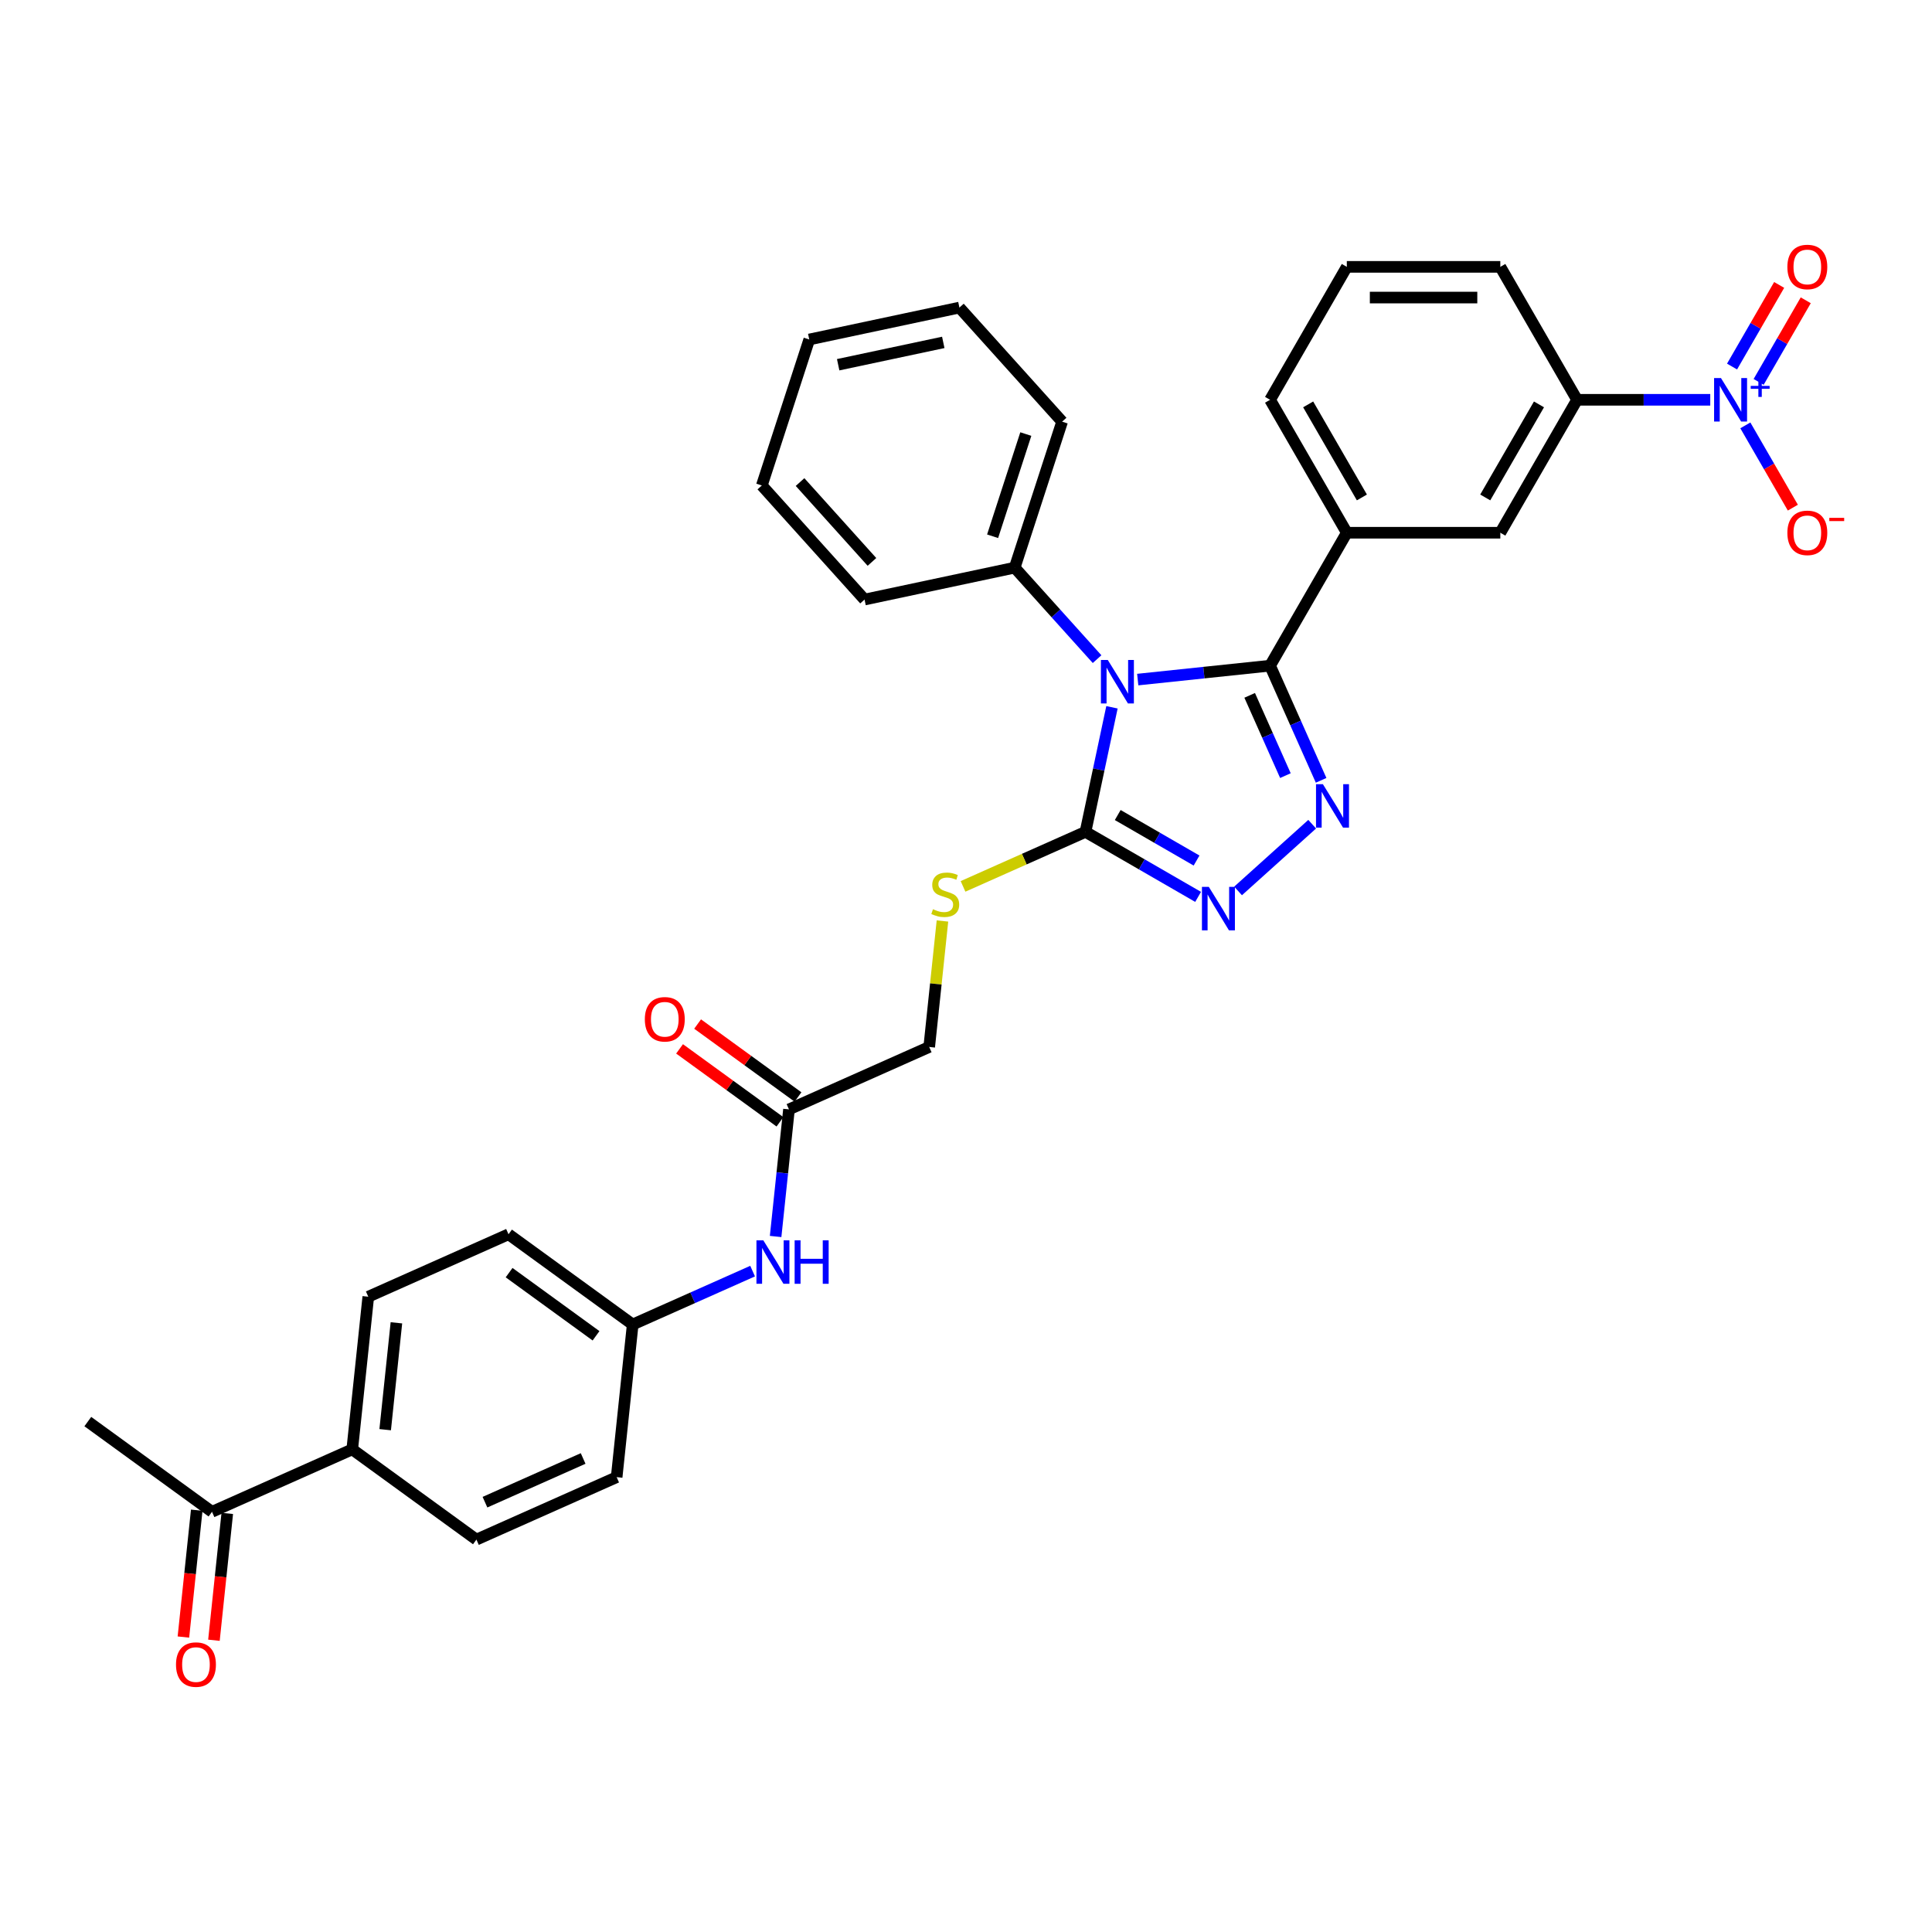 <?xml version='1.0' encoding='iso-8859-1'?>
<svg version='1.1' baseProfile='full'
              xmlns='http://www.w3.org/2000/svg'
                      xmlns:rdkit='http://www.rdkit.org/xml'
                      xmlns:xlink='http://www.w3.org/1999/xlink'
                  xml:space='preserve'
width='1000px' height='1000px' viewBox='0 0 1000 1000'>
<!-- END OF HEADER -->
<rect style='opacity:1.0;fill:#FFFFFF;stroke:none' width='1000' height='1000' x='0' y='0'> </rect>
<path class='bond-0' d='M 588.886,351.75 L 623.135,348.15' style='fill:none;fill-rule:evenodd;stroke:#0000FF;stroke-width:6px;stroke-linecap:butt;stroke-linejoin:miter;stroke-opacity:1' />
<path class='bond-0' d='M 623.135,348.15 L 657.384,344.551' style='fill:none;fill-rule:evenodd;stroke:#000000;stroke-width:6px;stroke-linecap:butt;stroke-linejoin:miter;stroke-opacity:1' />
<path class='bond-2' d='M 575.553,366.093 L 568.7,398.333' style='fill:none;fill-rule:evenodd;stroke:#0000FF;stroke-width:6px;stroke-linecap:butt;stroke-linejoin:miter;stroke-opacity:1' />
<path class='bond-2' d='M 568.7,398.333 L 561.847,430.573' style='fill:none;fill-rule:evenodd;stroke:#000000;stroke-width:6px;stroke-linecap:butt;stroke-linejoin:miter;stroke-opacity:1' />
<path class='bond-9' d='M 567.847,341.173 L 546.524,317.492' style='fill:none;fill-rule:evenodd;stroke:#0000FF;stroke-width:6px;stroke-linecap:butt;stroke-linejoin:miter;stroke-opacity:1' />
<path class='bond-9' d='M 546.524,317.492 L 525.202,293.811' style='fill:none;fill-rule:evenodd;stroke:#000000;stroke-width:6px;stroke-linecap:butt;stroke-linejoin:miter;stroke-opacity:1' />
<path class='bond-1' d='M 657.384,344.551 L 670.596,374.224' style='fill:none;fill-rule:evenodd;stroke:#000000;stroke-width:6px;stroke-linecap:butt;stroke-linejoin:miter;stroke-opacity:1' />
<path class='bond-1' d='M 670.596,374.224 L 683.807,403.898' style='fill:none;fill-rule:evenodd;stroke:#0000FF;stroke-width:6px;stroke-linecap:butt;stroke-linejoin:miter;stroke-opacity:1' />
<path class='bond-1' d='M 646.831,359.916 L 656.079,380.688' style='fill:none;fill-rule:evenodd;stroke:#000000;stroke-width:6px;stroke-linecap:butt;stroke-linejoin:miter;stroke-opacity:1' />
<path class='bond-1' d='M 656.079,380.688 L 665.327,401.459' style='fill:none;fill-rule:evenodd;stroke:#0000FF;stroke-width:6px;stroke-linecap:butt;stroke-linejoin:miter;stroke-opacity:1' />
<path class='bond-5' d='M 657.384,344.551 L 697.111,275.742' style='fill:none;fill-rule:evenodd;stroke:#000000;stroke-width:6px;stroke-linecap:butt;stroke-linejoin:miter;stroke-opacity:1' />
<path class='bond-33' d='M 679.181,426.607 L 640.821,461.146' style='fill:none;fill-rule:evenodd;stroke:#0000FF;stroke-width:6px;stroke-linecap:butt;stroke-linejoin:miter;stroke-opacity:1' />
<path class='bond-3' d='M 561.847,430.573 L 590.992,447.399' style='fill:none;fill-rule:evenodd;stroke:#000000;stroke-width:6px;stroke-linecap:butt;stroke-linejoin:miter;stroke-opacity:1' />
<path class='bond-3' d='M 590.992,447.399 L 620.136,464.226' style='fill:none;fill-rule:evenodd;stroke:#0000FF;stroke-width:6px;stroke-linecap:butt;stroke-linejoin:miter;stroke-opacity:1' />
<path class='bond-3' d='M 578.536,421.859 L 598.937,433.637' style='fill:none;fill-rule:evenodd;stroke:#000000;stroke-width:6px;stroke-linecap:butt;stroke-linejoin:miter;stroke-opacity:1' />
<path class='bond-3' d='M 598.937,433.637 L 619.338,445.416' style='fill:none;fill-rule:evenodd;stroke:#0000FF;stroke-width:6px;stroke-linecap:butt;stroke-linejoin:miter;stroke-opacity:1' />
<path class='bond-7' d='M 561.847,430.573 L 530.156,444.683' style='fill:none;fill-rule:evenodd;stroke:#000000;stroke-width:6px;stroke-linecap:butt;stroke-linejoin:miter;stroke-opacity:1' />
<path class='bond-7' d='M 530.156,444.683 L 498.464,458.793' style='fill:none;fill-rule:evenodd;stroke:#CCCC00;stroke-width:6px;stroke-linecap:butt;stroke-linejoin:miter;stroke-opacity:1' />
<path class='bond-4' d='M 885.224,206.934 L 850.757,206.934' style='fill:none;fill-rule:evenodd;stroke:#0000FF;stroke-width:6px;stroke-linecap:butt;stroke-linejoin:miter;stroke-opacity:1' />
<path class='bond-4' d='M 850.757,206.934 L 816.29,206.934' style='fill:none;fill-rule:evenodd;stroke:#000000;stroke-width:6px;stroke-linecap:butt;stroke-linejoin:miter;stroke-opacity:1' />
<path class='bond-11' d='M 903.386,220.171 L 915.68,241.466' style='fill:none;fill-rule:evenodd;stroke:#0000FF;stroke-width:6px;stroke-linecap:butt;stroke-linejoin:miter;stroke-opacity:1' />
<path class='bond-11' d='M 915.68,241.466 L 927.975,262.761' style='fill:none;fill-rule:evenodd;stroke:#FF0000;stroke-width:6px;stroke-linecap:butt;stroke-linejoin:miter;stroke-opacity:1' />
<path class='bond-12' d='M 910.266,197.67 L 922.46,176.55' style='fill:none;fill-rule:evenodd;stroke:#0000FF;stroke-width:6px;stroke-linecap:butt;stroke-linejoin:miter;stroke-opacity:1' />
<path class='bond-12' d='M 922.46,176.55 L 934.654,155.43' style='fill:none;fill-rule:evenodd;stroke:#FF0000;stroke-width:6px;stroke-linecap:butt;stroke-linejoin:miter;stroke-opacity:1' />
<path class='bond-12' d='M 896.505,189.725 L 908.698,168.605' style='fill:none;fill-rule:evenodd;stroke:#0000FF;stroke-width:6px;stroke-linecap:butt;stroke-linejoin:miter;stroke-opacity:1' />
<path class='bond-12' d='M 908.698,168.605 L 920.892,147.485' style='fill:none;fill-rule:evenodd;stroke:#FF0000;stroke-width:6px;stroke-linecap:butt;stroke-linejoin:miter;stroke-opacity:1' />
<path class='bond-8' d='M 697.111,275.742 L 776.564,275.742' style='fill:none;fill-rule:evenodd;stroke:#000000;stroke-width:6px;stroke-linecap:butt;stroke-linejoin:miter;stroke-opacity:1' />
<path class='bond-24' d='M 697.111,275.742 L 657.384,206.934' style='fill:none;fill-rule:evenodd;stroke:#000000;stroke-width:6px;stroke-linecap:butt;stroke-linejoin:miter;stroke-opacity:1' />
<path class='bond-24' d='M 704.913,257.476 L 677.105,209.31' style='fill:none;fill-rule:evenodd;stroke:#000000;stroke-width:6px;stroke-linecap:butt;stroke-linejoin:miter;stroke-opacity:1' />
<path class='bond-6' d='M 816.29,206.934 L 776.564,275.742' style='fill:none;fill-rule:evenodd;stroke:#000000;stroke-width:6px;stroke-linecap:butt;stroke-linejoin:miter;stroke-opacity:1' />
<path class='bond-6' d='M 796.57,209.31 L 768.761,257.476' style='fill:none;fill-rule:evenodd;stroke:#000000;stroke-width:6px;stroke-linecap:butt;stroke-linejoin:miter;stroke-opacity:1' />
<path class='bond-35' d='M 816.29,206.934 L 776.564,138.126' style='fill:none;fill-rule:evenodd;stroke:#000000;stroke-width:6px;stroke-linecap:butt;stroke-linejoin:miter;stroke-opacity:1' />
<path class='bond-18' d='M 487.812,476.698 L 484.385,509.302' style='fill:none;fill-rule:evenodd;stroke:#CCCC00;stroke-width:6px;stroke-linecap:butt;stroke-linejoin:miter;stroke-opacity:1' />
<path class='bond-18' d='M 484.385,509.302 L 480.958,541.907' style='fill:none;fill-rule:evenodd;stroke:#000000;stroke-width:6px;stroke-linecap:butt;stroke-linejoin:miter;stroke-opacity:1' />
<path class='bond-28' d='M 525.202,293.811 L 549.754,218.246' style='fill:none;fill-rule:evenodd;stroke:#000000;stroke-width:6px;stroke-linecap:butt;stroke-linejoin:miter;stroke-opacity:1' />
<path class='bond-28' d='M 513.772,277.566 L 530.959,224.671' style='fill:none;fill-rule:evenodd;stroke:#000000;stroke-width:6px;stroke-linecap:butt;stroke-linejoin:miter;stroke-opacity:1' />
<path class='bond-29' d='M 525.202,293.811 L 447.485,310.33' style='fill:none;fill-rule:evenodd;stroke:#000000;stroke-width:6px;stroke-linecap:butt;stroke-linejoin:miter;stroke-opacity:1' />
<path class='bond-10' d='M 408.374,574.223 L 480.958,541.907' style='fill:none;fill-rule:evenodd;stroke:#000000;stroke-width:6px;stroke-linecap:butt;stroke-linejoin:miter;stroke-opacity:1' />
<path class='bond-13' d='M 408.374,574.223 L 404.917,607.114' style='fill:none;fill-rule:evenodd;stroke:#000000;stroke-width:6px;stroke-linecap:butt;stroke-linejoin:miter;stroke-opacity:1' />
<path class='bond-13' d='M 404.917,607.114 L 401.46,640.004' style='fill:none;fill-rule:evenodd;stroke:#0000FF;stroke-width:6px;stroke-linecap:butt;stroke-linejoin:miter;stroke-opacity:1' />
<path class='bond-16' d='M 413.044,567.795 L 387.063,548.919' style='fill:none;fill-rule:evenodd;stroke:#000000;stroke-width:6px;stroke-linecap:butt;stroke-linejoin:miter;stroke-opacity:1' />
<path class='bond-16' d='M 387.063,548.919 L 361.081,530.042' style='fill:none;fill-rule:evenodd;stroke:#FF0000;stroke-width:6px;stroke-linecap:butt;stroke-linejoin:miter;stroke-opacity:1' />
<path class='bond-16' d='M 403.704,580.651 L 377.722,561.774' style='fill:none;fill-rule:evenodd;stroke:#000000;stroke-width:6px;stroke-linecap:butt;stroke-linejoin:miter;stroke-opacity:1' />
<path class='bond-16' d='M 377.722,561.774 L 351.74,542.897' style='fill:none;fill-rule:evenodd;stroke:#FF0000;stroke-width:6px;stroke-linecap:butt;stroke-linejoin:miter;stroke-opacity:1' />
<path class='bond-21' d='M 389.55,657.925 L 358.517,671.741' style='fill:none;fill-rule:evenodd;stroke:#0000FF;stroke-width:6px;stroke-linecap:butt;stroke-linejoin:miter;stroke-opacity:1' />
<path class='bond-21' d='M 358.517,671.741 L 327.485,685.558' style='fill:none;fill-rule:evenodd;stroke:#000000;stroke-width:6px;stroke-linecap:butt;stroke-linejoin:miter;stroke-opacity:1' />
<path class='bond-14' d='M 109.733,782.507 L 182.317,750.19' style='fill:none;fill-rule:evenodd;stroke:#000000;stroke-width:6px;stroke-linecap:butt;stroke-linejoin:miter;stroke-opacity:1' />
<path class='bond-17' d='M 101.832,781.676 L 98.381,814.503' style='fill:none;fill-rule:evenodd;stroke:#000000;stroke-width:6px;stroke-linecap:butt;stroke-linejoin:miter;stroke-opacity:1' />
<path class='bond-17' d='M 98.381,814.503 L 94.931,847.33' style='fill:none;fill-rule:evenodd;stroke:#FF0000;stroke-width:6px;stroke-linecap:butt;stroke-linejoin:miter;stroke-opacity:1' />
<path class='bond-17' d='M 117.635,783.337 L 114.185,816.164' style='fill:none;fill-rule:evenodd;stroke:#000000;stroke-width:6px;stroke-linecap:butt;stroke-linejoin:miter;stroke-opacity:1' />
<path class='bond-17' d='M 114.185,816.164 L 110.735,848.991' style='fill:none;fill-rule:evenodd;stroke:#FF0000;stroke-width:6px;stroke-linecap:butt;stroke-linejoin:miter;stroke-opacity:1' />
<path class='bond-27' d='M 109.733,782.507 L 45.455,735.806' style='fill:none;fill-rule:evenodd;stroke:#000000;stroke-width:6px;stroke-linecap:butt;stroke-linejoin:miter;stroke-opacity:1' />
<path class='bond-15' d='M 182.317,750.19 L 190.622,671.173' style='fill:none;fill-rule:evenodd;stroke:#000000;stroke-width:6px;stroke-linecap:butt;stroke-linejoin:miter;stroke-opacity:1' />
<path class='bond-15' d='M 199.367,739.999 L 205.18,684.686' style='fill:none;fill-rule:evenodd;stroke:#000000;stroke-width:6px;stroke-linecap:butt;stroke-linejoin:miter;stroke-opacity:1' />
<path class='bond-36' d='M 182.317,750.19 L 246.596,796.892' style='fill:none;fill-rule:evenodd;stroke:#000000;stroke-width:6px;stroke-linecap:butt;stroke-linejoin:miter;stroke-opacity:1' />
<path class='bond-19' d='M 190.622,671.173 L 263.206,638.856' style='fill:none;fill-rule:evenodd;stroke:#000000;stroke-width:6px;stroke-linecap:butt;stroke-linejoin:miter;stroke-opacity:1' />
<path class='bond-20' d='M 246.596,796.892 L 319.18,764.575' style='fill:none;fill-rule:evenodd;stroke:#000000;stroke-width:6px;stroke-linecap:butt;stroke-linejoin:miter;stroke-opacity:1' />
<path class='bond-20' d='M 251.02,777.527 L 301.829,754.906' style='fill:none;fill-rule:evenodd;stroke:#000000;stroke-width:6px;stroke-linecap:butt;stroke-linejoin:miter;stroke-opacity:1' />
<path class='bond-22' d='M 327.485,685.558 L 319.18,764.575' style='fill:none;fill-rule:evenodd;stroke:#000000;stroke-width:6px;stroke-linecap:butt;stroke-linejoin:miter;stroke-opacity:1' />
<path class='bond-23' d='M 327.485,685.558 L 263.206,638.856' style='fill:none;fill-rule:evenodd;stroke:#000000;stroke-width:6px;stroke-linecap:butt;stroke-linejoin:miter;stroke-opacity:1' />
<path class='bond-23' d='M 308.503,691.408 L 263.508,658.717' style='fill:none;fill-rule:evenodd;stroke:#000000;stroke-width:6px;stroke-linecap:butt;stroke-linejoin:miter;stroke-opacity:1' />
<path class='bond-26' d='M 657.384,206.934 L 697.111,138.126' style='fill:none;fill-rule:evenodd;stroke:#000000;stroke-width:6px;stroke-linecap:butt;stroke-linejoin:miter;stroke-opacity:1' />
<path class='bond-25' d='M 776.564,138.126 L 697.111,138.126' style='fill:none;fill-rule:evenodd;stroke:#000000;stroke-width:6px;stroke-linecap:butt;stroke-linejoin:miter;stroke-opacity:1' />
<path class='bond-25' d='M 764.646,154.016 L 709.029,154.016' style='fill:none;fill-rule:evenodd;stroke:#000000;stroke-width:6px;stroke-linecap:butt;stroke-linejoin:miter;stroke-opacity:1' />
<path class='bond-31' d='M 549.754,218.246 L 496.59,159.201' style='fill:none;fill-rule:evenodd;stroke:#000000;stroke-width:6px;stroke-linecap:butt;stroke-linejoin:miter;stroke-opacity:1' />
<path class='bond-30' d='M 447.485,310.33 L 394.321,251.285' style='fill:none;fill-rule:evenodd;stroke:#000000;stroke-width:6px;stroke-linecap:butt;stroke-linejoin:miter;stroke-opacity:1' />
<path class='bond-30' d='M 451.32,290.84 L 414.104,249.509' style='fill:none;fill-rule:evenodd;stroke:#000000;stroke-width:6px;stroke-linecap:butt;stroke-linejoin:miter;stroke-opacity:1' />
<path class='bond-32' d='M 394.321,251.285 L 418.873,175.721' style='fill:none;fill-rule:evenodd;stroke:#000000;stroke-width:6px;stroke-linecap:butt;stroke-linejoin:miter;stroke-opacity:1' />
<path class='bond-34' d='M 496.59,159.201 L 418.873,175.721' style='fill:none;fill-rule:evenodd;stroke:#000000;stroke-width:6px;stroke-linecap:butt;stroke-linejoin:miter;stroke-opacity:1' />
<path class='bond-34' d='M 488.236,177.223 L 433.834,188.786' style='fill:none;fill-rule:evenodd;stroke:#000000;stroke-width:6px;stroke-linecap:butt;stroke-linejoin:miter;stroke-opacity:1' />
<path  class='atom-0' d='M 573.393 341.605
L 580.766 353.523
Q 581.497 354.699, 582.673 356.829
Q 583.849 358.958, 583.912 359.085
L 583.912 341.605
L 586.9 341.605
L 586.9 364.106
L 583.817 364.106
L 575.903 351.076
Q 574.982 349.551, 573.997 347.803
Q 573.043 346.055, 572.757 345.514
L 572.757 364.106
L 569.833 364.106
L 569.833 341.605
L 573.393 341.605
' fill='#0000FF'/>
<path  class='atom-2' d='M 684.727 405.884
L 692.1 417.802
Q 692.831 418.978, 694.007 421.107
Q 695.183 423.237, 695.246 423.364
L 695.246 405.884
L 698.234 405.884
L 698.234 428.385
L 695.151 428.385
L 687.238 415.355
Q 686.316 413.829, 685.331 412.081
Q 684.377 410.334, 684.091 409.793
L 684.091 428.385
L 681.167 428.385
L 681.167 405.884
L 684.727 405.884
' fill='#0000FF'/>
<path  class='atom-4' d='M 625.682 459.049
L 633.055 470.967
Q 633.786 472.142, 634.962 474.272
Q 636.138 476.401, 636.201 476.528
L 636.201 459.049
L 639.189 459.049
L 639.189 481.55
L 636.106 481.55
L 628.193 468.519
Q 627.271 466.994, 626.286 465.246
Q 625.332 463.498, 625.046 462.958
L 625.046 481.55
L 622.122 481.55
L 622.122 459.049
L 625.682 459.049
' fill='#0000FF'/>
<path  class='atom-5' d='M 890.769 195.684
L 898.143 207.602
Q 898.874 208.777, 900.05 210.907
Q 901.225 213.036, 901.289 213.163
L 901.289 195.684
L 904.276 195.684
L 904.276 218.185
L 901.194 218.185
L 893.28 205.154
Q 892.359 203.629, 891.373 201.881
Q 890.42 200.133, 890.134 199.593
L 890.134 218.185
L 887.21 218.185
L 887.21 195.684
L 890.769 195.684
' fill='#0000FF'/>
<path  class='atom-5' d='M 906.164 199.739
L 910.129 199.739
L 910.129 195.565
L 911.891 195.565
L 911.891 199.739
L 915.96 199.739
L 915.96 201.25
L 911.891 201.25
L 911.891 205.445
L 910.129 205.445
L 910.129 201.25
L 906.164 201.25
L 906.164 199.739
' fill='#0000FF'/>
<path  class='atom-8' d='M 482.907 470.612
Q 483.161 470.707, 484.21 471.152
Q 485.259 471.597, 486.403 471.883
Q 487.579 472.137, 488.723 472.137
Q 490.852 472.137, 492.092 471.12
Q 493.331 470.072, 493.331 468.26
Q 493.331 467.021, 492.696 466.258
Q 492.092 465.495, 491.138 465.082
Q 490.185 464.669, 488.596 464.192
Q 486.594 463.588, 485.386 463.016
Q 484.21 462.444, 483.352 461.236
Q 482.526 460.029, 482.526 457.995
Q 482.526 455.166, 484.433 453.418
Q 486.371 451.67, 490.185 451.67
Q 492.791 451.67, 495.747 452.91
L 495.016 455.357
Q 492.314 454.245, 490.28 454.245
Q 488.087 454.245, 486.88 455.166
Q 485.672 456.056, 485.704 457.613
Q 485.704 458.821, 486.308 459.552
Q 486.943 460.283, 487.833 460.696
Q 488.755 461.109, 490.28 461.586
Q 492.314 462.222, 493.522 462.857
Q 494.73 463.493, 495.588 464.796
Q 496.478 466.067, 496.478 468.26
Q 496.478 471.375, 494.38 473.059
Q 492.314 474.712, 488.85 474.712
Q 486.848 474.712, 485.322 474.267
Q 483.829 473.854, 482.049 473.123
L 482.907 470.612
' fill='#CCCC00'/>
<path  class='atom-12' d='M 925.141 275.806
Q 925.141 270.403, 927.81 267.384
Q 930.48 264.365, 935.47 264.365
Q 940.459 264.365, 943.129 267.384
Q 945.799 270.403, 945.799 275.806
Q 945.799 281.272, 943.097 284.387
Q 940.396 287.47, 935.47 287.47
Q 930.512 287.47, 927.81 284.387
Q 925.141 281.304, 925.141 275.806
M 935.47 284.927
Q 938.902 284.927, 940.745 282.639
Q 942.621 280.319, 942.621 275.806
Q 942.621 271.388, 940.745 269.164
Q 938.902 266.907, 935.47 266.907
Q 932.037 266.907, 930.162 269.132
Q 928.319 271.357, 928.319 275.806
Q 928.319 280.351, 930.162 282.639
Q 932.037 284.927, 935.47 284.927
' fill='#FF0000'/>
<path  class='atom-12' d='M 946.847 268.037
L 954.545 268.037
L 954.545 269.715
L 946.847 269.715
L 946.847 268.037
' fill='#FF0000'/>
<path  class='atom-13' d='M 925.141 138.189
Q 925.141 132.787, 927.81 129.767
Q 930.48 126.748, 935.47 126.748
Q 940.459 126.748, 943.129 129.767
Q 945.799 132.787, 945.799 138.189
Q 945.799 143.656, 943.097 146.77
Q 940.396 149.853, 935.47 149.853
Q 930.512 149.853, 927.81 146.77
Q 925.141 143.687, 925.141 138.189
M 935.47 147.311
Q 938.902 147.311, 940.745 145.022
Q 942.621 142.702, 942.621 138.189
Q 942.621 133.772, 940.745 131.547
Q 938.902 129.291, 935.47 129.291
Q 932.037 129.291, 930.162 131.515
Q 928.319 133.74, 928.319 138.189
Q 928.319 142.734, 930.162 145.022
Q 932.037 147.311, 935.47 147.311
' fill='#FF0000'/>
<path  class='atom-14' d='M 395.095 641.991
L 402.469 653.908
Q 403.2 655.084, 404.375 657.214
Q 405.551 659.343, 405.615 659.47
L 405.615 641.991
L 408.602 641.991
L 408.602 664.492
L 405.52 664.492
L 397.606 651.461
Q 396.684 649.936, 395.699 648.188
Q 394.746 646.44, 394.46 645.9
L 394.46 664.492
L 391.536 664.492
L 391.536 641.991
L 395.095 641.991
' fill='#0000FF'/>
<path  class='atom-14' d='M 411.304 641.991
L 414.355 641.991
L 414.355 651.557
L 425.86 651.557
L 425.86 641.991
L 428.911 641.991
L 428.911 664.492
L 425.86 664.492
L 425.86 654.099
L 414.355 654.099
L 414.355 664.492
L 411.304 664.492
L 411.304 641.991
' fill='#0000FF'/>
<path  class='atom-17' d='M 333.767 527.586
Q 333.767 522.183, 336.436 519.164
Q 339.106 516.144, 344.095 516.144
Q 349.085 516.144, 351.755 519.164
Q 354.424 522.183, 354.424 527.586
Q 354.424 533.052, 351.723 536.166
Q 349.021 539.249, 344.095 539.249
Q 339.138 539.249, 336.436 536.166
Q 333.767 533.084, 333.767 527.586
M 344.095 536.707
Q 347.528 536.707, 349.371 534.419
Q 351.246 532.098, 351.246 527.586
Q 351.246 523.168, 349.371 520.943
Q 347.528 518.687, 344.095 518.687
Q 340.663 518.687, 338.788 520.912
Q 336.945 523.136, 336.945 527.586
Q 336.945 532.13, 338.788 534.419
Q 340.663 536.707, 344.095 536.707
' fill='#FF0000'/>
<path  class='atom-18' d='M 91.099 861.588
Q 91.099 856.185, 93.769 853.166
Q 96.439 850.147, 101.428 850.147
Q 106.418 850.147, 109.088 853.166
Q 111.757 856.185, 111.757 861.588
Q 111.757 867.055, 109.056 870.169
Q 106.354 873.252, 101.428 873.252
Q 96.47 873.252, 93.769 870.169
Q 91.099 867.086, 91.099 861.588
M 101.428 870.709
Q 104.861 870.709, 106.704 868.421
Q 108.579 866.101, 108.579 861.588
Q 108.579 857.171, 106.704 854.946
Q 104.861 852.689, 101.428 852.689
Q 97.996 852.689, 96.121 854.914
Q 94.278 857.139, 94.278 861.588
Q 94.278 866.133, 96.121 868.421
Q 97.996 870.709, 101.428 870.709
' fill='#FF0000'/>
</svg>
